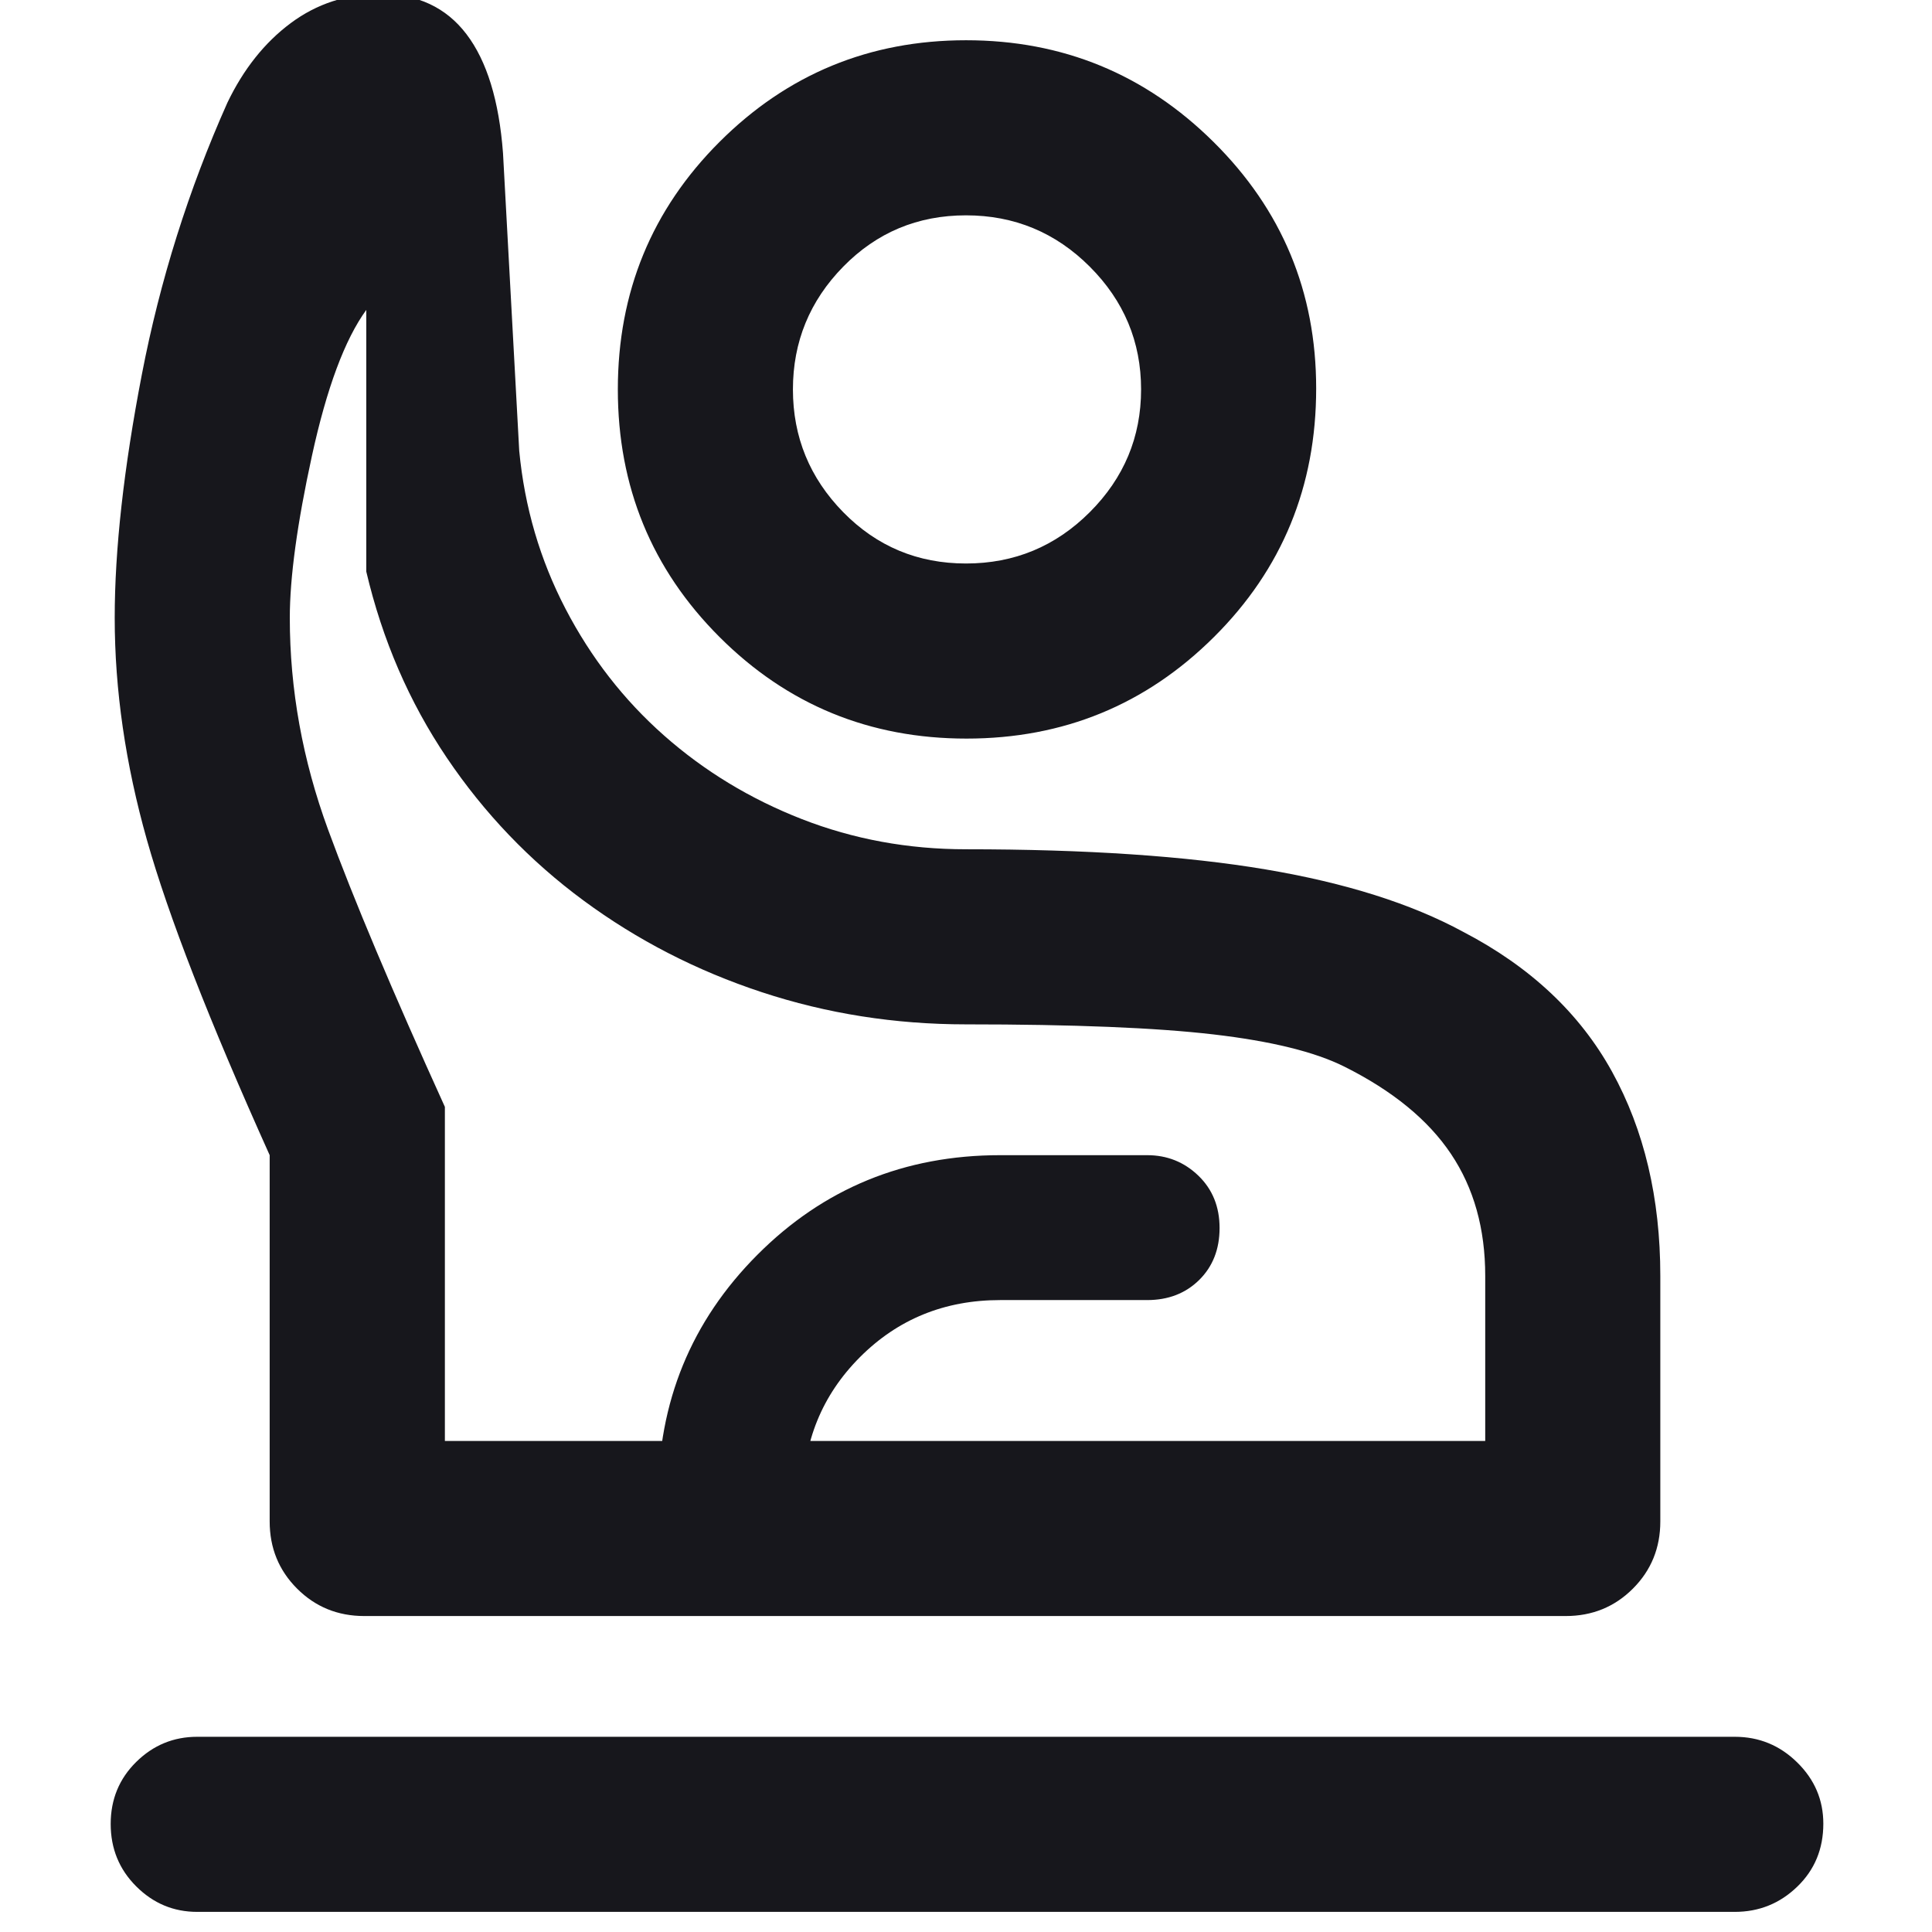 <svg width="48" height="48" viewBox="0 0 48 48" fill="none" xmlns="http://www.w3.org/2000/svg">
<g id="person_raised_hand_FILL0_wght700_GRAD0_opsz48 1" clip-path="url(#clip0_1_995)">
<path id="Vector" d="M4.9 47.5C4.312 47.5 3.807 47.289 3.384 46.866C2.961 46.444 2.75 45.927 2.75 45.316C2.75 44.706 2.961 44.192 3.384 43.775C3.807 43.358 4.312 43.15 4.9 43.15H43.1C43.702 43.15 44.219 43.362 44.651 43.787C45.084 44.212 45.3 44.719 45.3 45.309C45.3 45.936 45.084 46.458 44.651 46.875C44.219 47.292 43.702 47.5 43.1 47.5H4.9ZM9.05 40.15C8.392 40.15 7.835 39.923 7.381 39.469C6.927 39.015 6.7 38.458 6.7 37.8V28.7C5.2 25.367 4.183 22.756 3.65 20.867C3.117 18.979 2.85 17.14 2.85 15.35C2.85 13.65 3.075 11.633 3.525 9.3C3.975 6.967 4.683 4.717 5.65 2.55C6.05 1.717 6.574 1.058 7.222 0.575C7.871 0.092 8.613 -0.15 9.45 -0.15C10.37 -0.15 11.083 0.183 11.59 0.85C12.097 1.517 12.399 2.501 12.497 3.803L12.9 11.2C13.033 12.6 13.417 13.908 14.05 15.125C14.683 16.342 15.5 17.392 16.5 18.275C17.5 19.158 18.64 19.85 19.921 20.35C21.202 20.85 22.561 21.1 24 21.1C26.982 21.1 29.465 21.267 31.447 21.601C33.429 21.935 35.063 22.451 36.35 23.15C38.017 24.017 39.25 25.175 40.05 26.625C40.85 28.075 41.25 29.767 41.25 31.7V37.8C41.25 38.458 41.023 39.015 40.569 39.469C40.115 39.923 39.558 40.15 38.9 40.15H9.05ZM11.053 35.8H36.9V31.7C36.9 30.526 36.617 29.516 36.05 28.67C35.483 27.823 34.6 27.1 33.4 26.5C32.667 26.133 31.583 25.867 30.15 25.7C28.717 25.533 26.667 25.45 24 25.45C22.233 25.45 20.542 25.183 18.925 24.65C17.308 24.117 15.833 23.358 14.5 22.375C13.167 21.392 12.033 20.208 11.1 18.825C10.167 17.442 9.5 15.9 9.1 14.2V7.7C8.567 8.433 8.117 9.642 7.75 11.325C7.383 13.008 7.2 14.35 7.2 15.35C7.2 17.128 7.517 18.881 8.15 20.609C8.783 22.336 9.751 24.633 11.053 27.5V35.8ZM24.012 18.35C21.604 18.35 19.558 17.508 17.875 15.825C16.192 14.142 15.35 12.092 15.35 9.675C15.35 7.258 16.192 5.208 17.877 3.525C19.562 1.842 21.604 1 24.002 1C26.401 1 28.45 1.842 30.15 3.527C31.85 5.211 32.7 7.252 32.7 9.65C32.7 12.083 31.854 14.142 30.162 15.825C28.471 17.508 26.421 18.35 24.012 18.35ZM24 14C25.2 14 26.225 13.575 27.075 12.725C27.925 11.875 28.35 10.858 28.35 9.675C28.35 8.492 27.925 7.475 27.075 6.625C26.225 5.775 25.2 5.35 24 5.35C22.8 5.35 21.783 5.775 20.95 6.625C20.117 7.475 19.7 8.492 19.7 9.675C19.7 10.858 20.117 11.875 20.95 12.725C21.783 13.575 22.8 14 24 14ZM16.35 40.15V37.2C16.35 34.833 17.172 32.825 18.817 31.175C20.462 29.525 22.473 28.7 24.85 28.7H28.5C28.997 28.7 29.421 28.87 29.773 29.209C30.124 29.548 30.3 29.981 30.3 30.509C30.3 31.036 30.131 31.467 29.794 31.8C29.456 32.133 29.025 32.3 28.5 32.3H24.85C23.47 32.3 22.308 32.773 21.365 33.718C20.422 34.663 19.95 35.824 19.95 37.2V40.15H16.35Z" fill="#17171C"/>
</g>
<defs>
<clipPath id="clip0_1_995">
<rect width="48" height="48" fill="white"/>
</clipPath>
</defs>
</svg>
